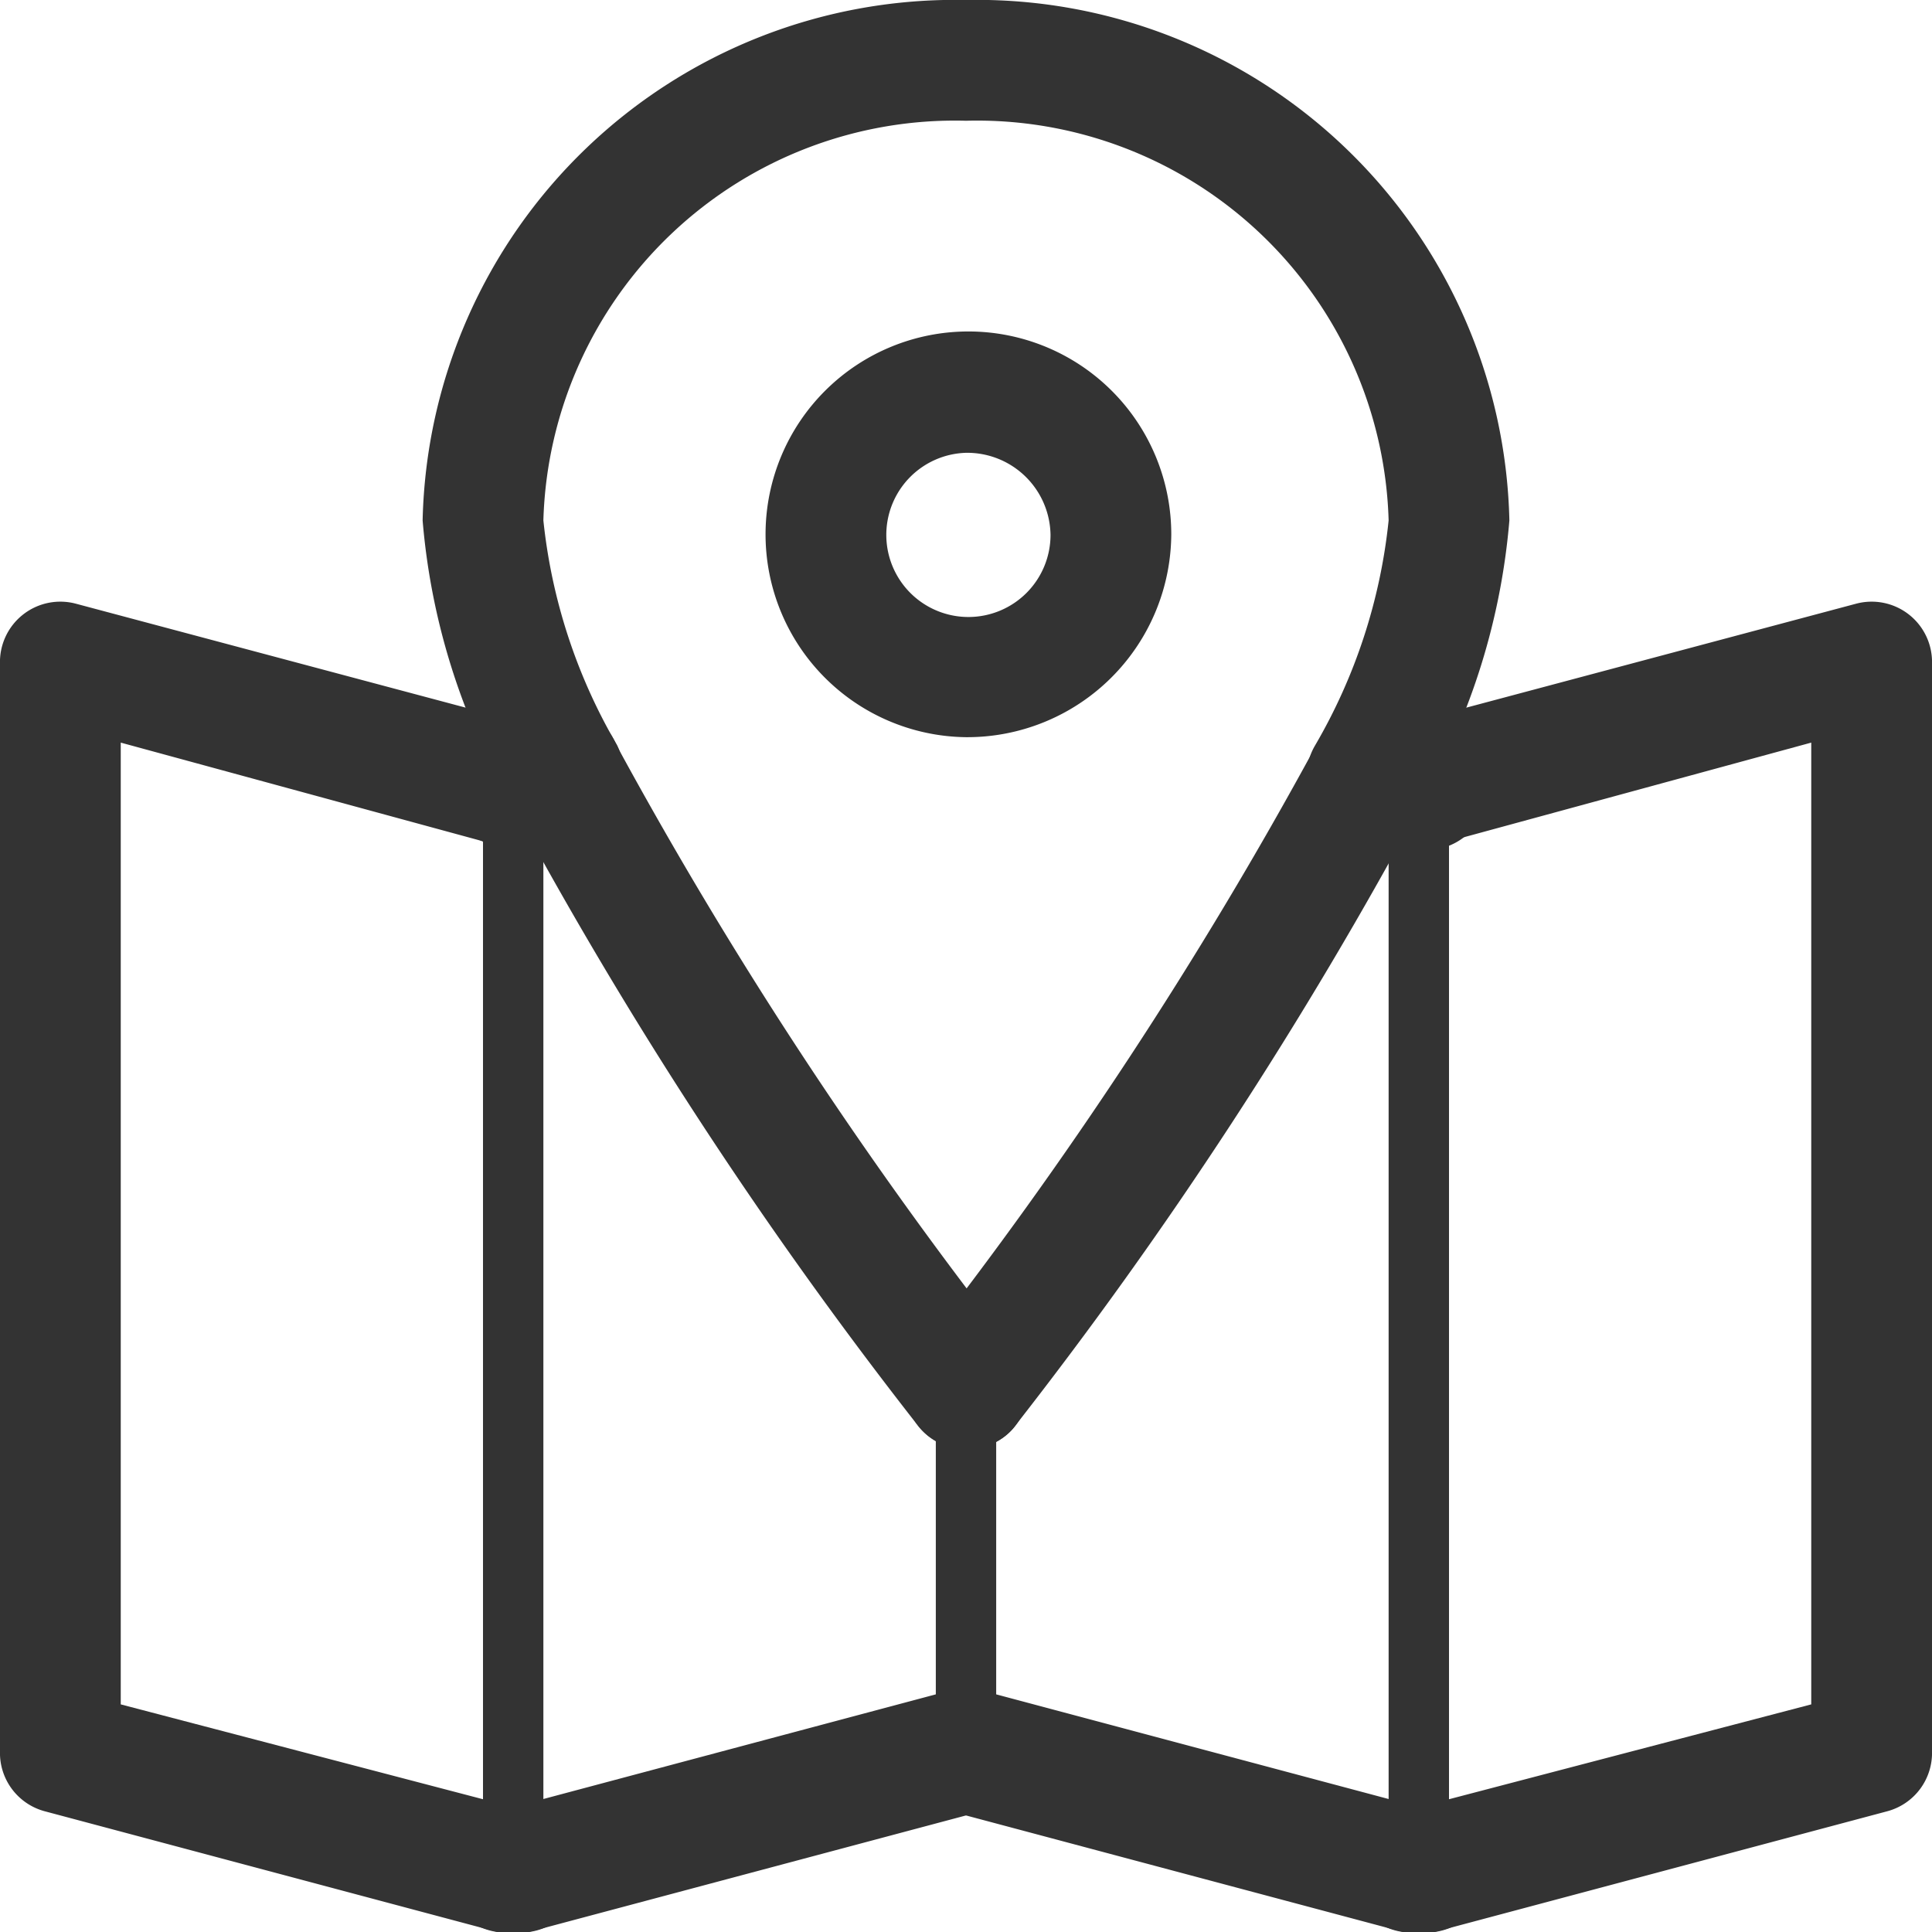 <svg id="レイヤー_1" data-name="レイヤー 1" xmlns="http://www.w3.org/2000/svg" width="32" height="32" viewBox="0 0 32 32"><defs><style>.cls-1{fill:#333;}</style></defs><title>icon_pinpoint_black</title><path class="cls-1" d="M23.5,32a1,1,0,0,1-.26,0l-7.5-2A1,1,0,1,1,16.26,28l7.5,2a1,1,0,0,1-.26,2Z"/><path class="cls-1" d="M23.5,32a1,1,0,0,1-.26-2L30,28.23V12.3L23.76,14A1,1,0,0,1,23.24,12l7.5-2A1,1,0,0,1,32,11V29a1,1,0,0,1-.74,1l-7.5,2A1,1,0,0,1,23.5,32Z"/><path class="cls-1" d="M23.5,14a1,1,0,0,1-.26,0l-.82-.22a1,1,0,0,1,.52-1.93l.82.22a1,1,0,0,1-.26,2Z"/><path class="cls-1" d="M8.5,14a1,1,0,0,1-.26-2l.82-.22a1,1,0,0,1,.52,1.93L8.76,14A1,1,0,0,1,8.5,14Z"/><path class="cls-1" d="M8.5,32a1,1,0,0,1-.26,0L.74,30A1,1,0,0,1,0,29V11a1,1,0,0,1,1.26-1l7.5,2A1,1,0,1,1,8.24,14L2,12.3V28.23L8.76,30a1,1,0,0,1-.26,2Z"/><path class="cls-1" d="M8.5,32a1,1,0,0,1-.26-2l7.5-2A1,1,0,1,1,16.26,30l-7.5,2A1,1,0,0,1,8.5,32Z"/><path class="cls-1" d="M8.5,31.5A.5.5,0,0,1,8,31V13a.5.5,0,0,1,1,0V31A.5.5,0,0,1,8.5,31.5Z"/><path class="cls-1" d="M23.5,31.5A.5.5,0,0,1,23,31V13a.5.5,0,0,1,1,0V31A.5.5,0,0,1,23.5,31.5Z"/><path class="cls-1" d="M16,29.5a.5.5,0,0,1-.5-.5V23a.5.5,0,0,1,1,0v6A.5.5,0,0,1,16,29.5Z"/><path class="cls-1" d="M9.32,13.78a1,1,0,0,1-.9-.56A11.2,11.2,0,0,1,7,8.62,8.82,8.82,0,0,1,16,0a8.82,8.82,0,0,1,9,8.62,11.19,11.19,0,0,1-1.43,4.61,1,1,0,1,1-1.79-.88A9.27,9.27,0,0,0,23,8.62,6.82,6.82,0,0,0,16,2,6.82,6.82,0,0,0,9,8.62a9.27,9.27,0,0,0,1.22,3.72,1,1,0,0,1-.9,1.44Z"/><path class="cls-1" d="M16,24a1,1,0,0,1-.79-.38,72.34,72.34,0,0,1-6.79-10.4,1,1,0,1,1,1.79-.88,71.71,71.71,0,0,0,6.57,10A1,1,0,0,1,16,24Z"/><path class="cls-1" d="M16,24a1,1,0,0,1-.79-1.62,71.65,71.65,0,0,0,6.57-10,1,1,0,0,1,1.79.88,72.39,72.39,0,0,1-6.79,10.4A1,1,0,0,1,16,24Z"/><path class="cls-1" d="M16,12.21a3.36,3.36,0,1,1,3.4-3.36A3.38,3.38,0,0,1,16,12.21ZM16,7.5a1.36,1.36,0,1,0,1.4,1.36A1.38,1.38,0,0,0,16,7.5Z"/></svg>